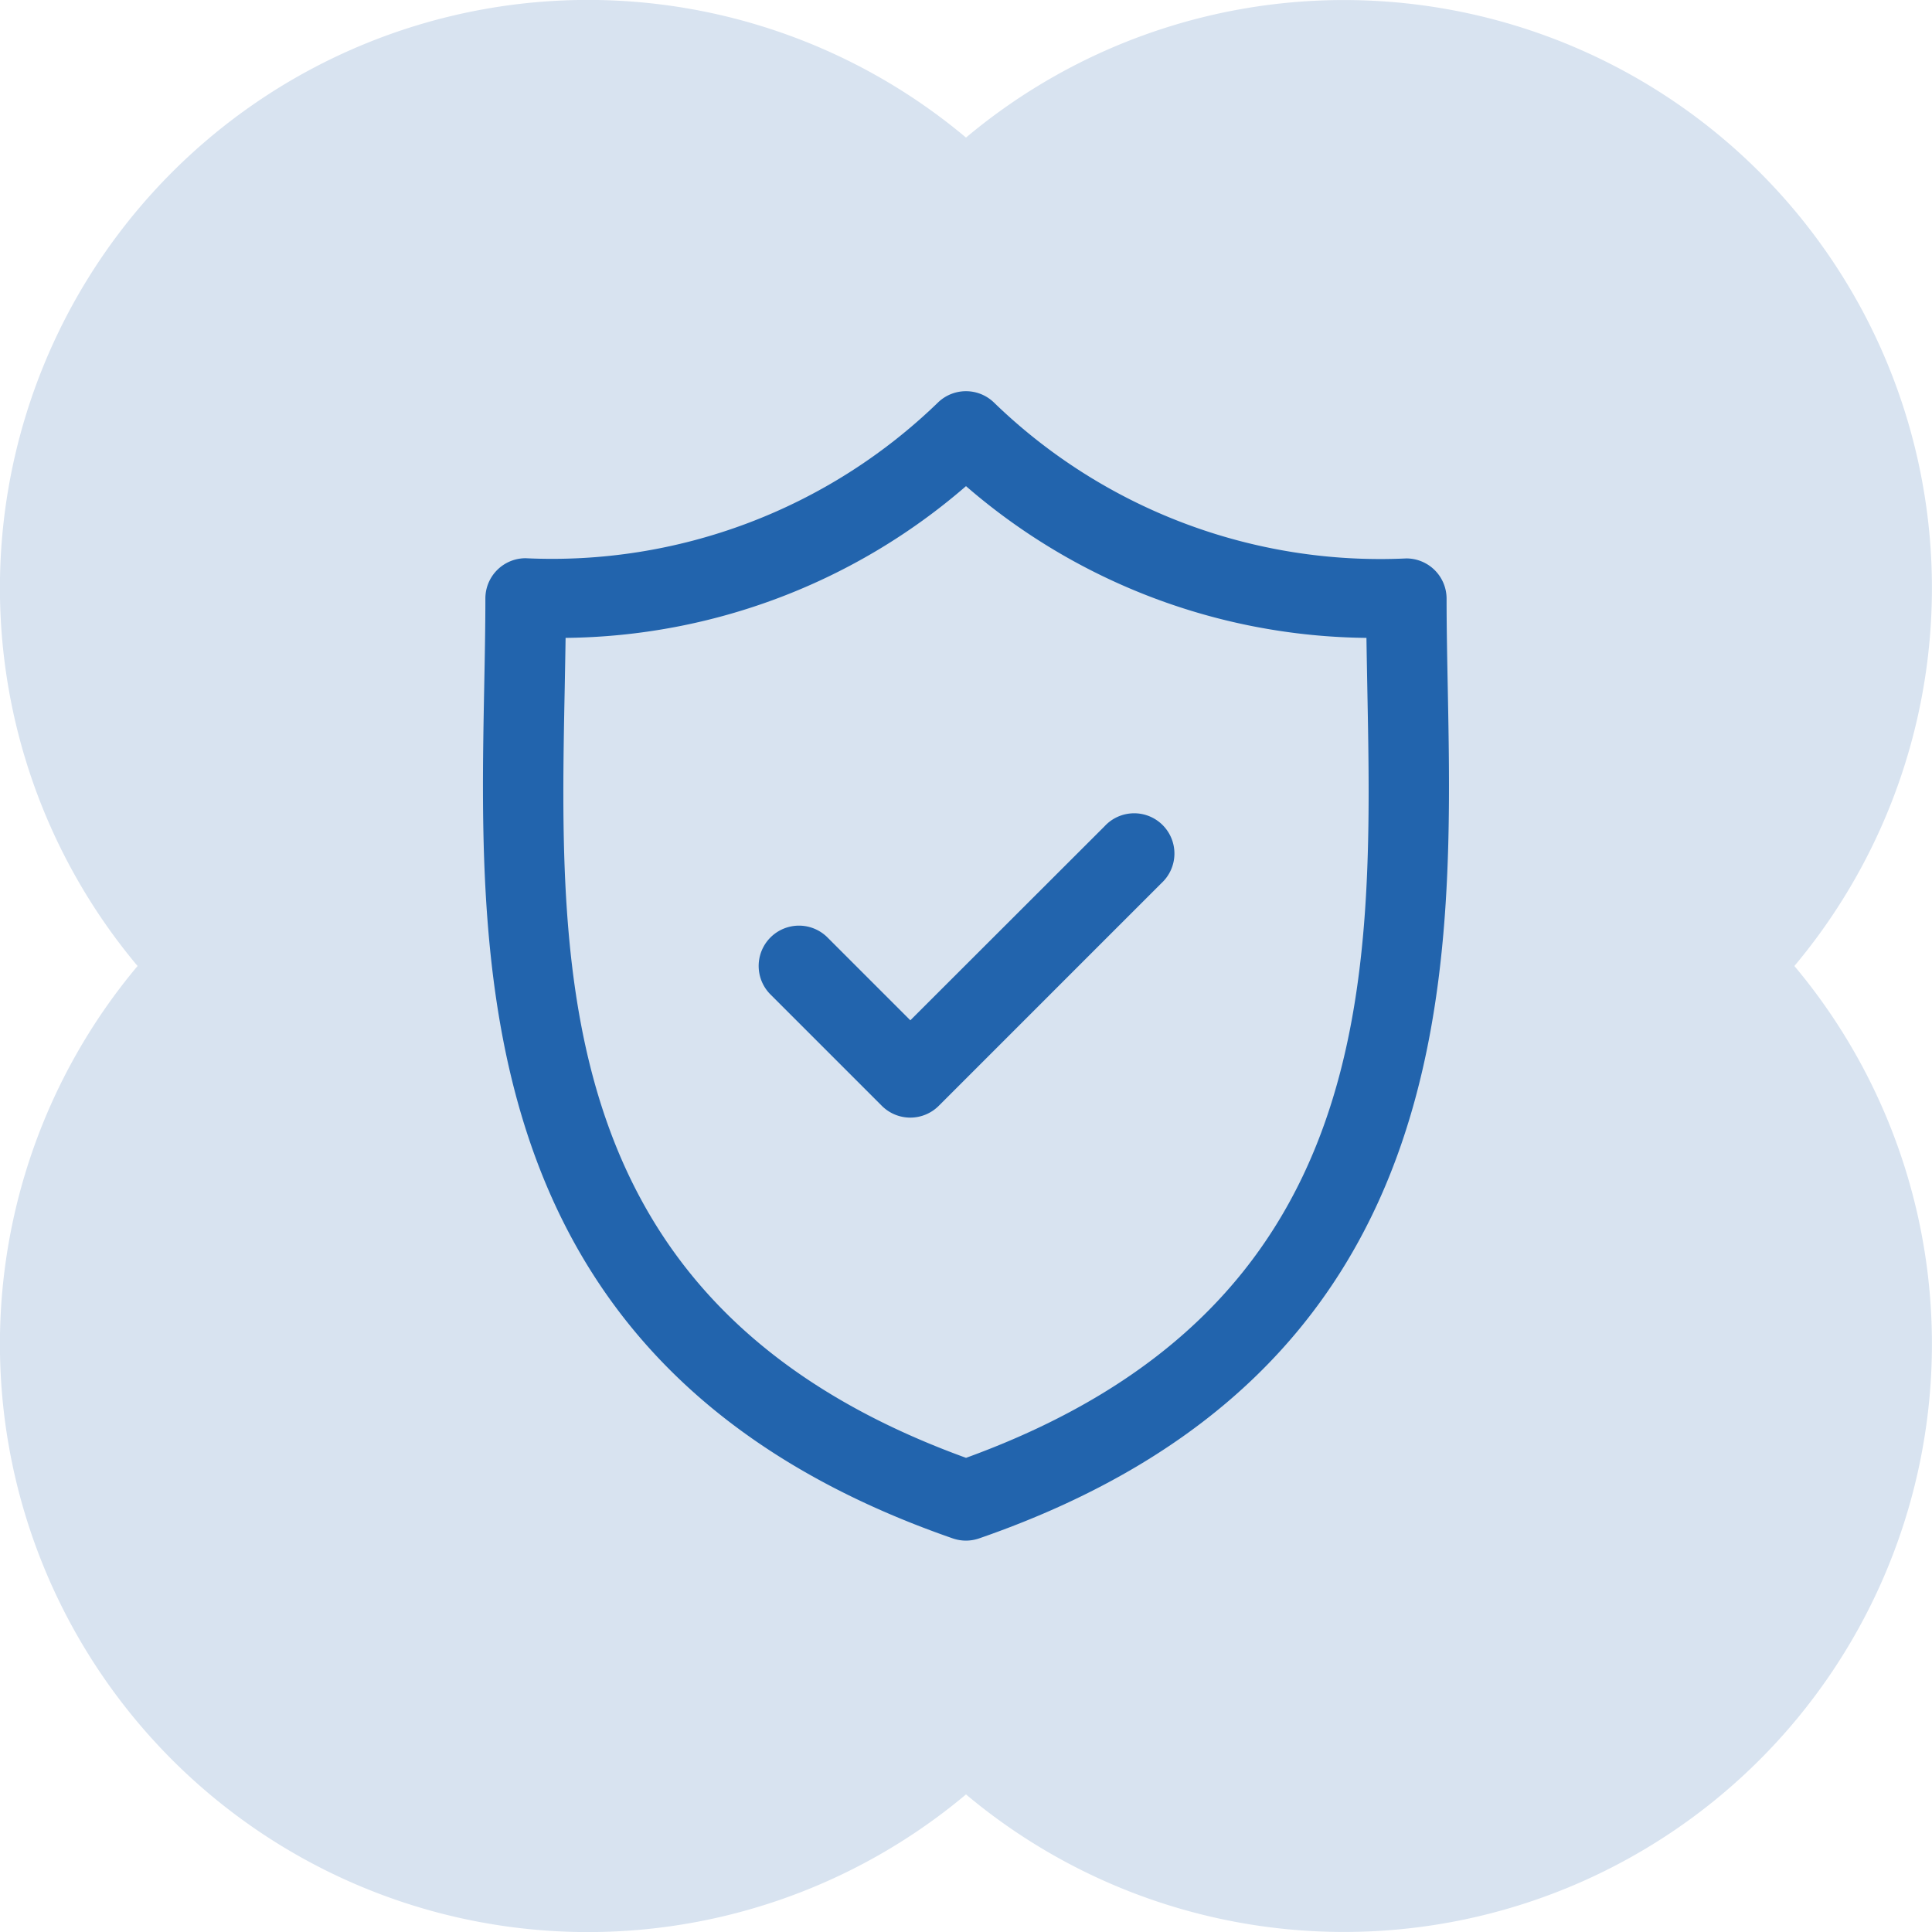 <svg xmlns="http://www.w3.org/2000/svg" width="48" height="48"><g id="Become_Compliant_With_Local_Regulations" data-name="Become Compliant With Local Regulations" transform="translate(-384 -5479)"><g id="Сгруппировать_5017" data-name="Сгруппировать 5017" transform="translate(0 2671)"><path id="Объединение_3" data-name="Объединение 3" d="M24 44.582A14.609 14.609 0 013.418 24 14.609 14.609 0 0124 3.418 14.609 14.609 0 0144.581 24 14.609 14.609 0 0124 44.582z" transform="translate(384 2808)" fill="#d8e3f0"/></g><g id="Search_results_for_Secure_-_Flaticon-12_1_" data-name="Search results for Secure - Flaticon-12 (1)" transform="translate(378.888 5488.719)" fill="#2264ad"><path id="Контур_737" data-name="Контур 737" d="M41.081 7.355c-.015-.771-.029-1.5-.029-2.2a1 1 0 00-1-1A13.785 13.785 0 0129.808.283a1 1 0 00-1.394 0A13.782 13.782 0 0118.171 4.15a1 1 0 00-1 1c0 .7-.014 1.434-.029 2.2-.137 7.176-.325 17 11.641 21.152a1 1 0 00.655 0c11.967-4.142 11.78-13.971 11.643-21.147zM29.111 26.5C18.849 22.774 19 14.607 19.142 7.393c.008-.433.016-.853.022-1.264a15.417 15.417 0 009.948-3.77 15.419 15.419 0 009.949 3.77c.006.411.014.831.022 1.263.138 7.214.293 15.381-9.971 19.109z"/><path id="Контур_738" data-name="Контур 738" d="M77.1 79.179L72.274 84l-2.059-2.059a1 1 0 10-1.415 1.418l2.766 2.766a1 1 0 001.414 0l5.532-5.532a1 1 0 10-1.412-1.414z" transform="translate(-44.545 -68.37)"/></g></g></svg>